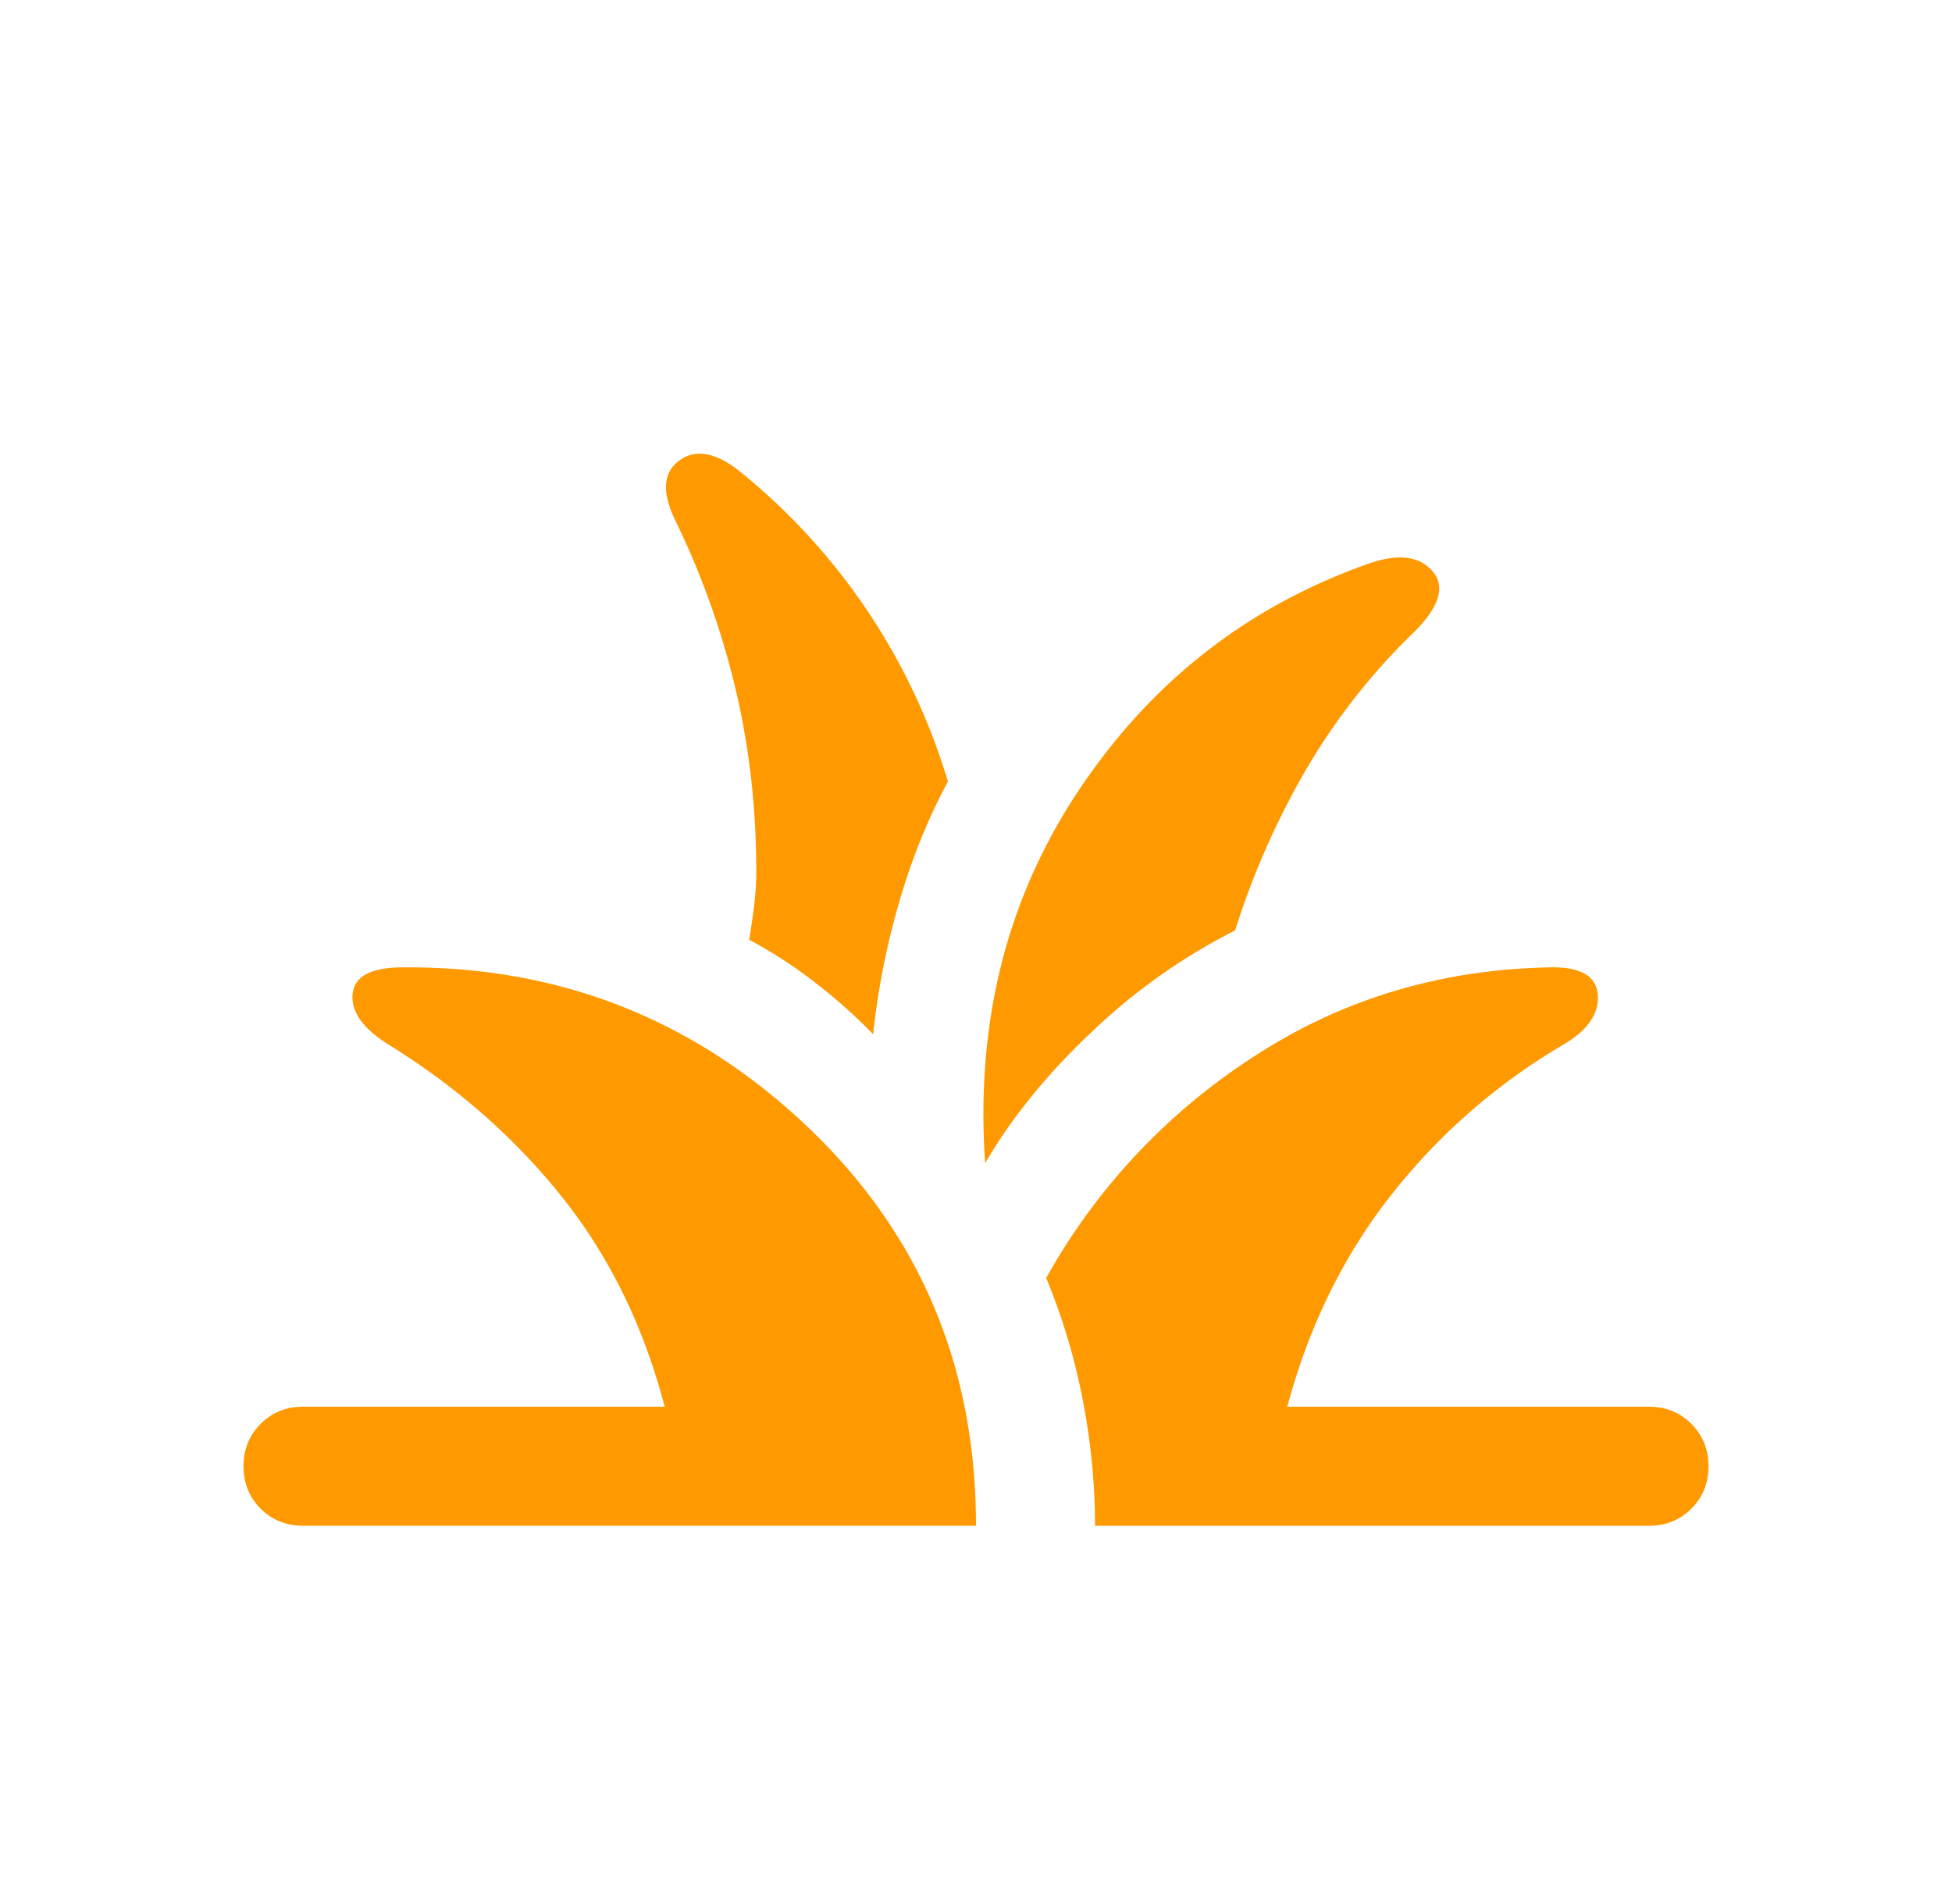 <?xml version="1.0" encoding="UTF-8"?> <svg xmlns="http://www.w3.org/2000/svg" width="41" height="40" fill="none"><mask id="a" style="mask-type:alpha" maskUnits="userSpaceOnUse" x="0" y="0" width="41" height="40"><path fill="#D9D9D9" d="M.5 0h40v40H.5z"></path></mask><g mask="url(#a)"><path d="M6.365 32.053c-.354 0-.651-.12-.89-.359-.24-.239-.36-.536-.36-.89 0-.355.12-.652.36-.891.239-.24.536-.36.89-.36h7.596c-.44-1.685-1.156-3.151-2.149-4.397-.992-1.246-2.204-2.313-3.636-3.202-.547-.34-.804-.695-.77-1.067.033-.372.378-.56 1.036-.564 3.286-.03 6.117 1.078 8.494 3.325 2.376 2.247 3.564 5.048 3.564 8.405H6.365zm16.635 0c0-.867-.085-1.744-.255-2.63a13.209 13.209 0 0 0-.771-2.575 13.15 13.15 0 0 1 4.36-4.65c1.845-1.205 3.915-1.83 6.207-1.875.646-.017.985.174 1.018.573.033.4-.212.753-.735 1.058a12.9 12.9 0 0 0-3.612 3.162c-.999 1.272-1.723 2.752-2.174 4.437h7.596c.355 0 .652.12.891.36.24.239.36.536.36.89 0 .355-.12.652-.36.891-.239.24-.536.36-.89.36H23zm-2.308-7.618c-.203-2.944.45-5.552 1.96-7.822 1.51-2.27 3.525-3.855 6.047-4.755.638-.233 1.1-.187 1.384.136.284.324.154.755-.391 1.294a13.41 13.41 0 0 0-2.296 2.943 16.74 16.74 0 0 0-1.454 3.316 12.555 12.555 0 0 0-3.001 2.122c-.94.884-1.689 1.807-2.249 2.766zm-2.352-2.708a11.413 11.413 0 0 0-1.209-1.077 9.645 9.645 0 0 0-1.394-.907c.032-.2.065-.426.098-.682.033-.255.05-.503.05-.745 0-1.333-.144-2.608-.431-3.823a17.155 17.155 0 0 0-1.252-3.523c-.306-.611-.282-1.044.07-1.298.353-.254.79-.164 1.314.27a13.247 13.247 0 0 1 4.324 6.477c-.425.79-.77 1.648-1.035 2.574a15.73 15.73 0 0 0-.535 2.734z" fill="#F90"></path></g></svg> 